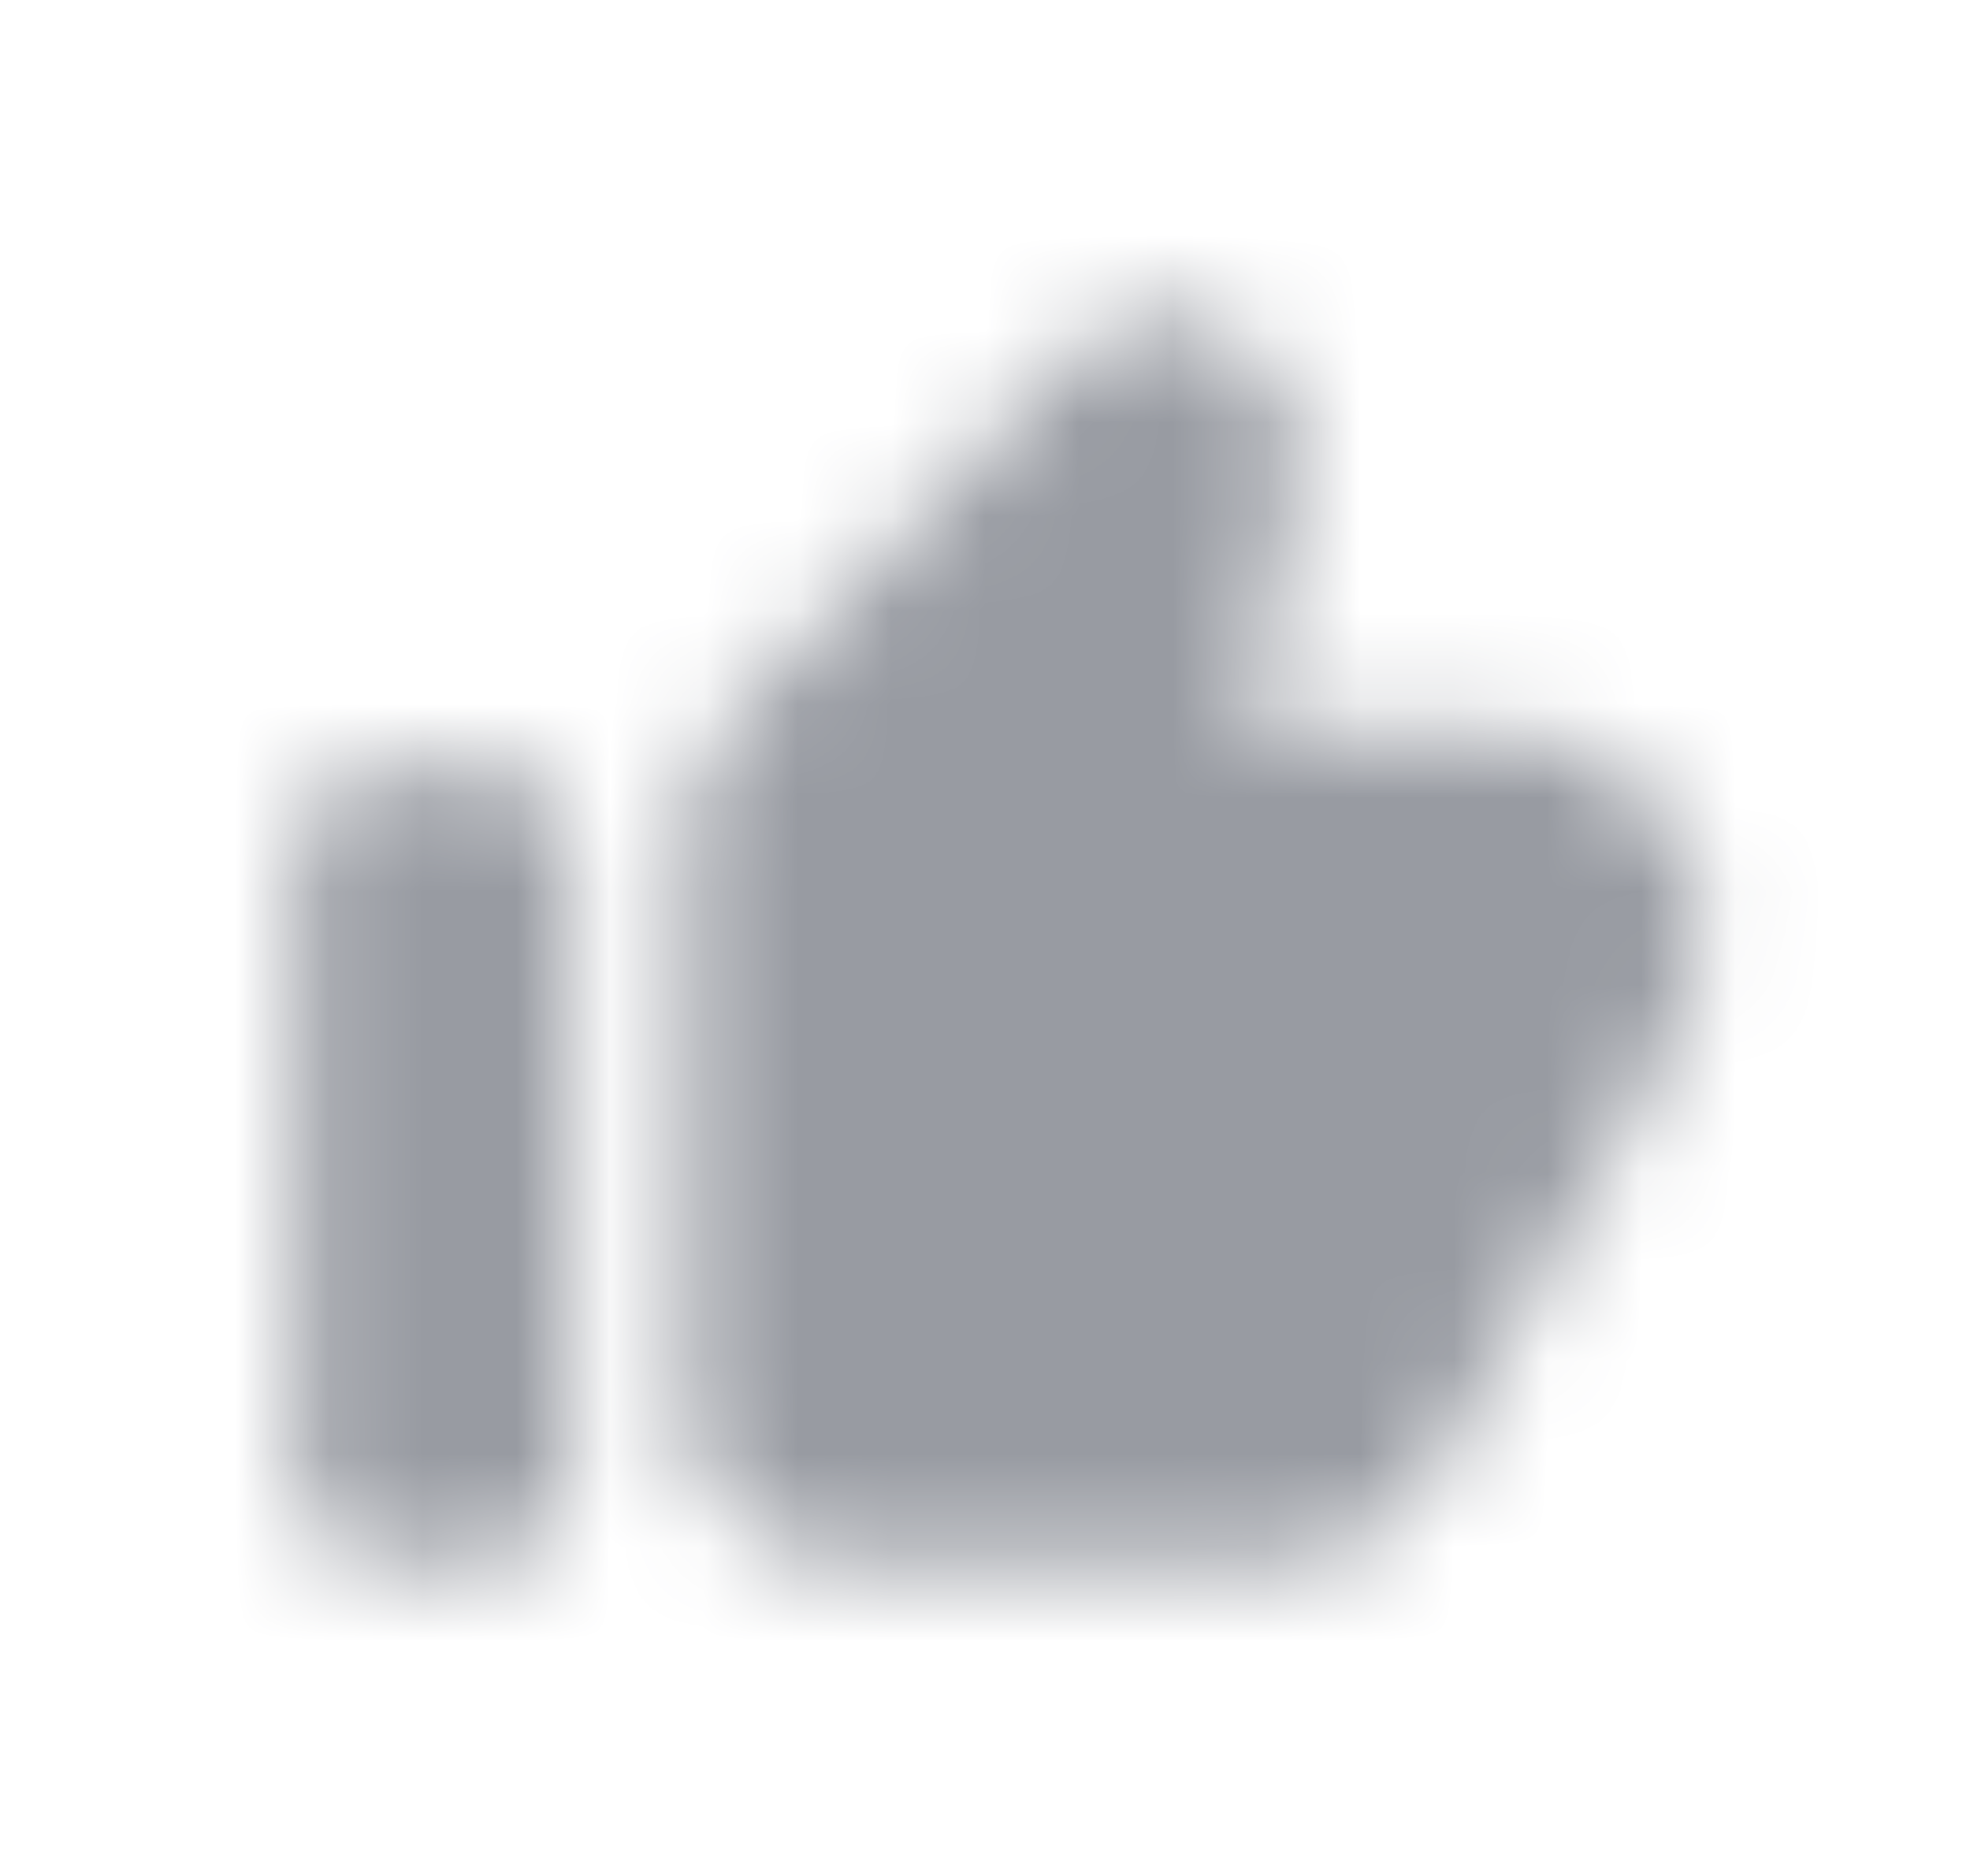 <svg width="21" height="20" viewBox="0 0 21 20" fill="none" xmlns="http://www.w3.org/2000/svg">
<mask id="mask0_1439_67285" style="mask-type:alpha" maskUnits="userSpaceOnUse" x="0" y="-1" width="21" height="21">
<path d="M18.16 9.959C18.16 8.763 17.191 7.793 15.994 7.793H13.321L13.796 5.116C13.914 4.454 13.591 3.792 12.998 3.476C12.492 3.207 11.868 3.312 11.476 3.73L7.776 7.692C7.487 8 7.327 8.407 7.327 8.829V14.99C7.327 15.911 8.073 16.657 8.994 16.657H13.771C14.376 16.657 14.933 16.329 15.227 15.8L17.888 11.011C18.066 10.689 18.16 10.327 18.16 9.959ZM3.16 15.824C3.16 16.284 3.533 16.657 3.993 16.657H5.244C5.704 16.657 6.077 16.284 6.077 15.824V9.005C6.077 8.545 5.704 8.172 5.244 8.172H3.993C3.533 8.172 3.16 8.545 3.16 9.005V15.824Z" fill="#989BA2"/>
</mask>
<g mask="url(#mask0_1439_67285)">
<rect x="0.66" y="-0.004" width="20" height="20" fill="#989BA2"/>
</g>
</svg>
